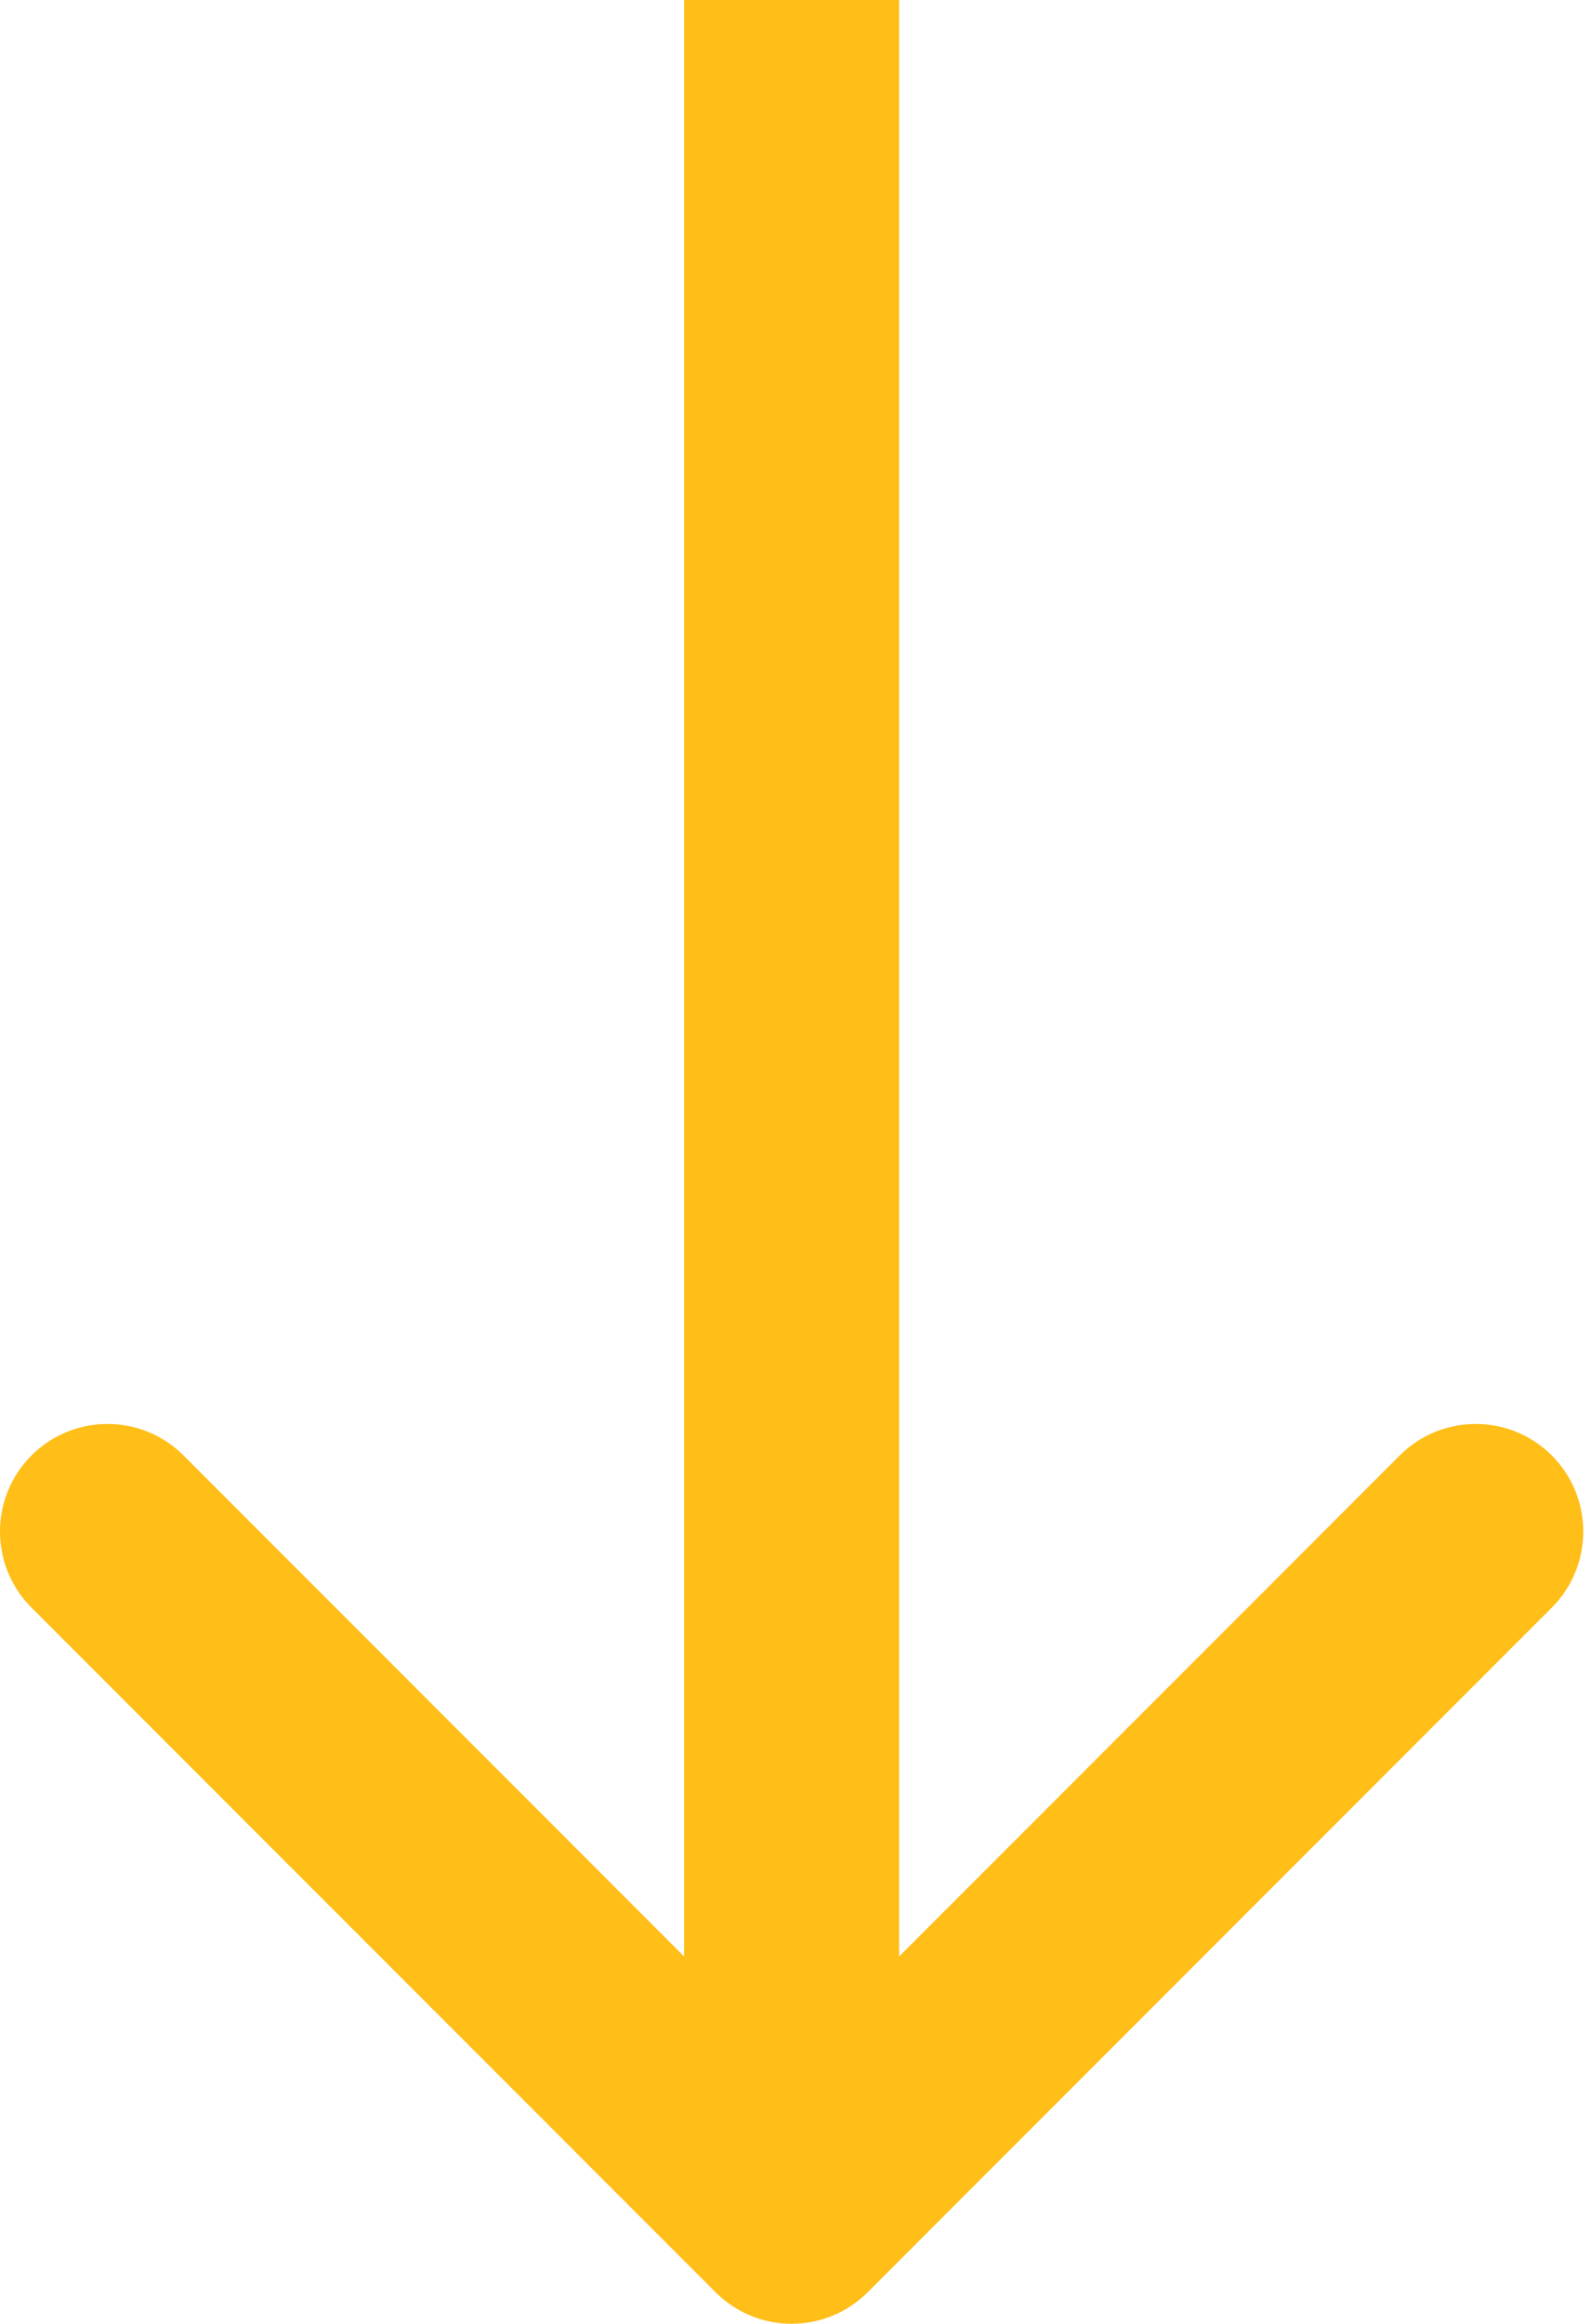 <svg width="37" height="54" viewBox="0 0 37 54" fill="none" xmlns="http://www.w3.org/2000/svg">
<path d="M20.91 2.5L20.91 1.09279e-07L15.91 -1.09279e-07L15.91 2.5L18.41 2.5L20.91 2.5ZM16.642 53.268C17.619 54.244 19.201 54.244 20.178 53.268L36.088 37.358C37.064 36.382 37.064 34.799 36.088 33.822C35.111 32.846 33.528 32.846 32.552 33.822L18.41 47.965L4.268 33.822C3.291 32.846 1.709 32.846 0.732 33.822C-0.244 34.799 -0.244 36.382 0.732 37.358L16.642 53.268ZM18.41 2.5L15.91 2.5L15.91 51.5L18.41 51.5L20.91 51.5L20.91 2.5L18.41 2.5Z" fill="#FFBE18"/>
</svg>
